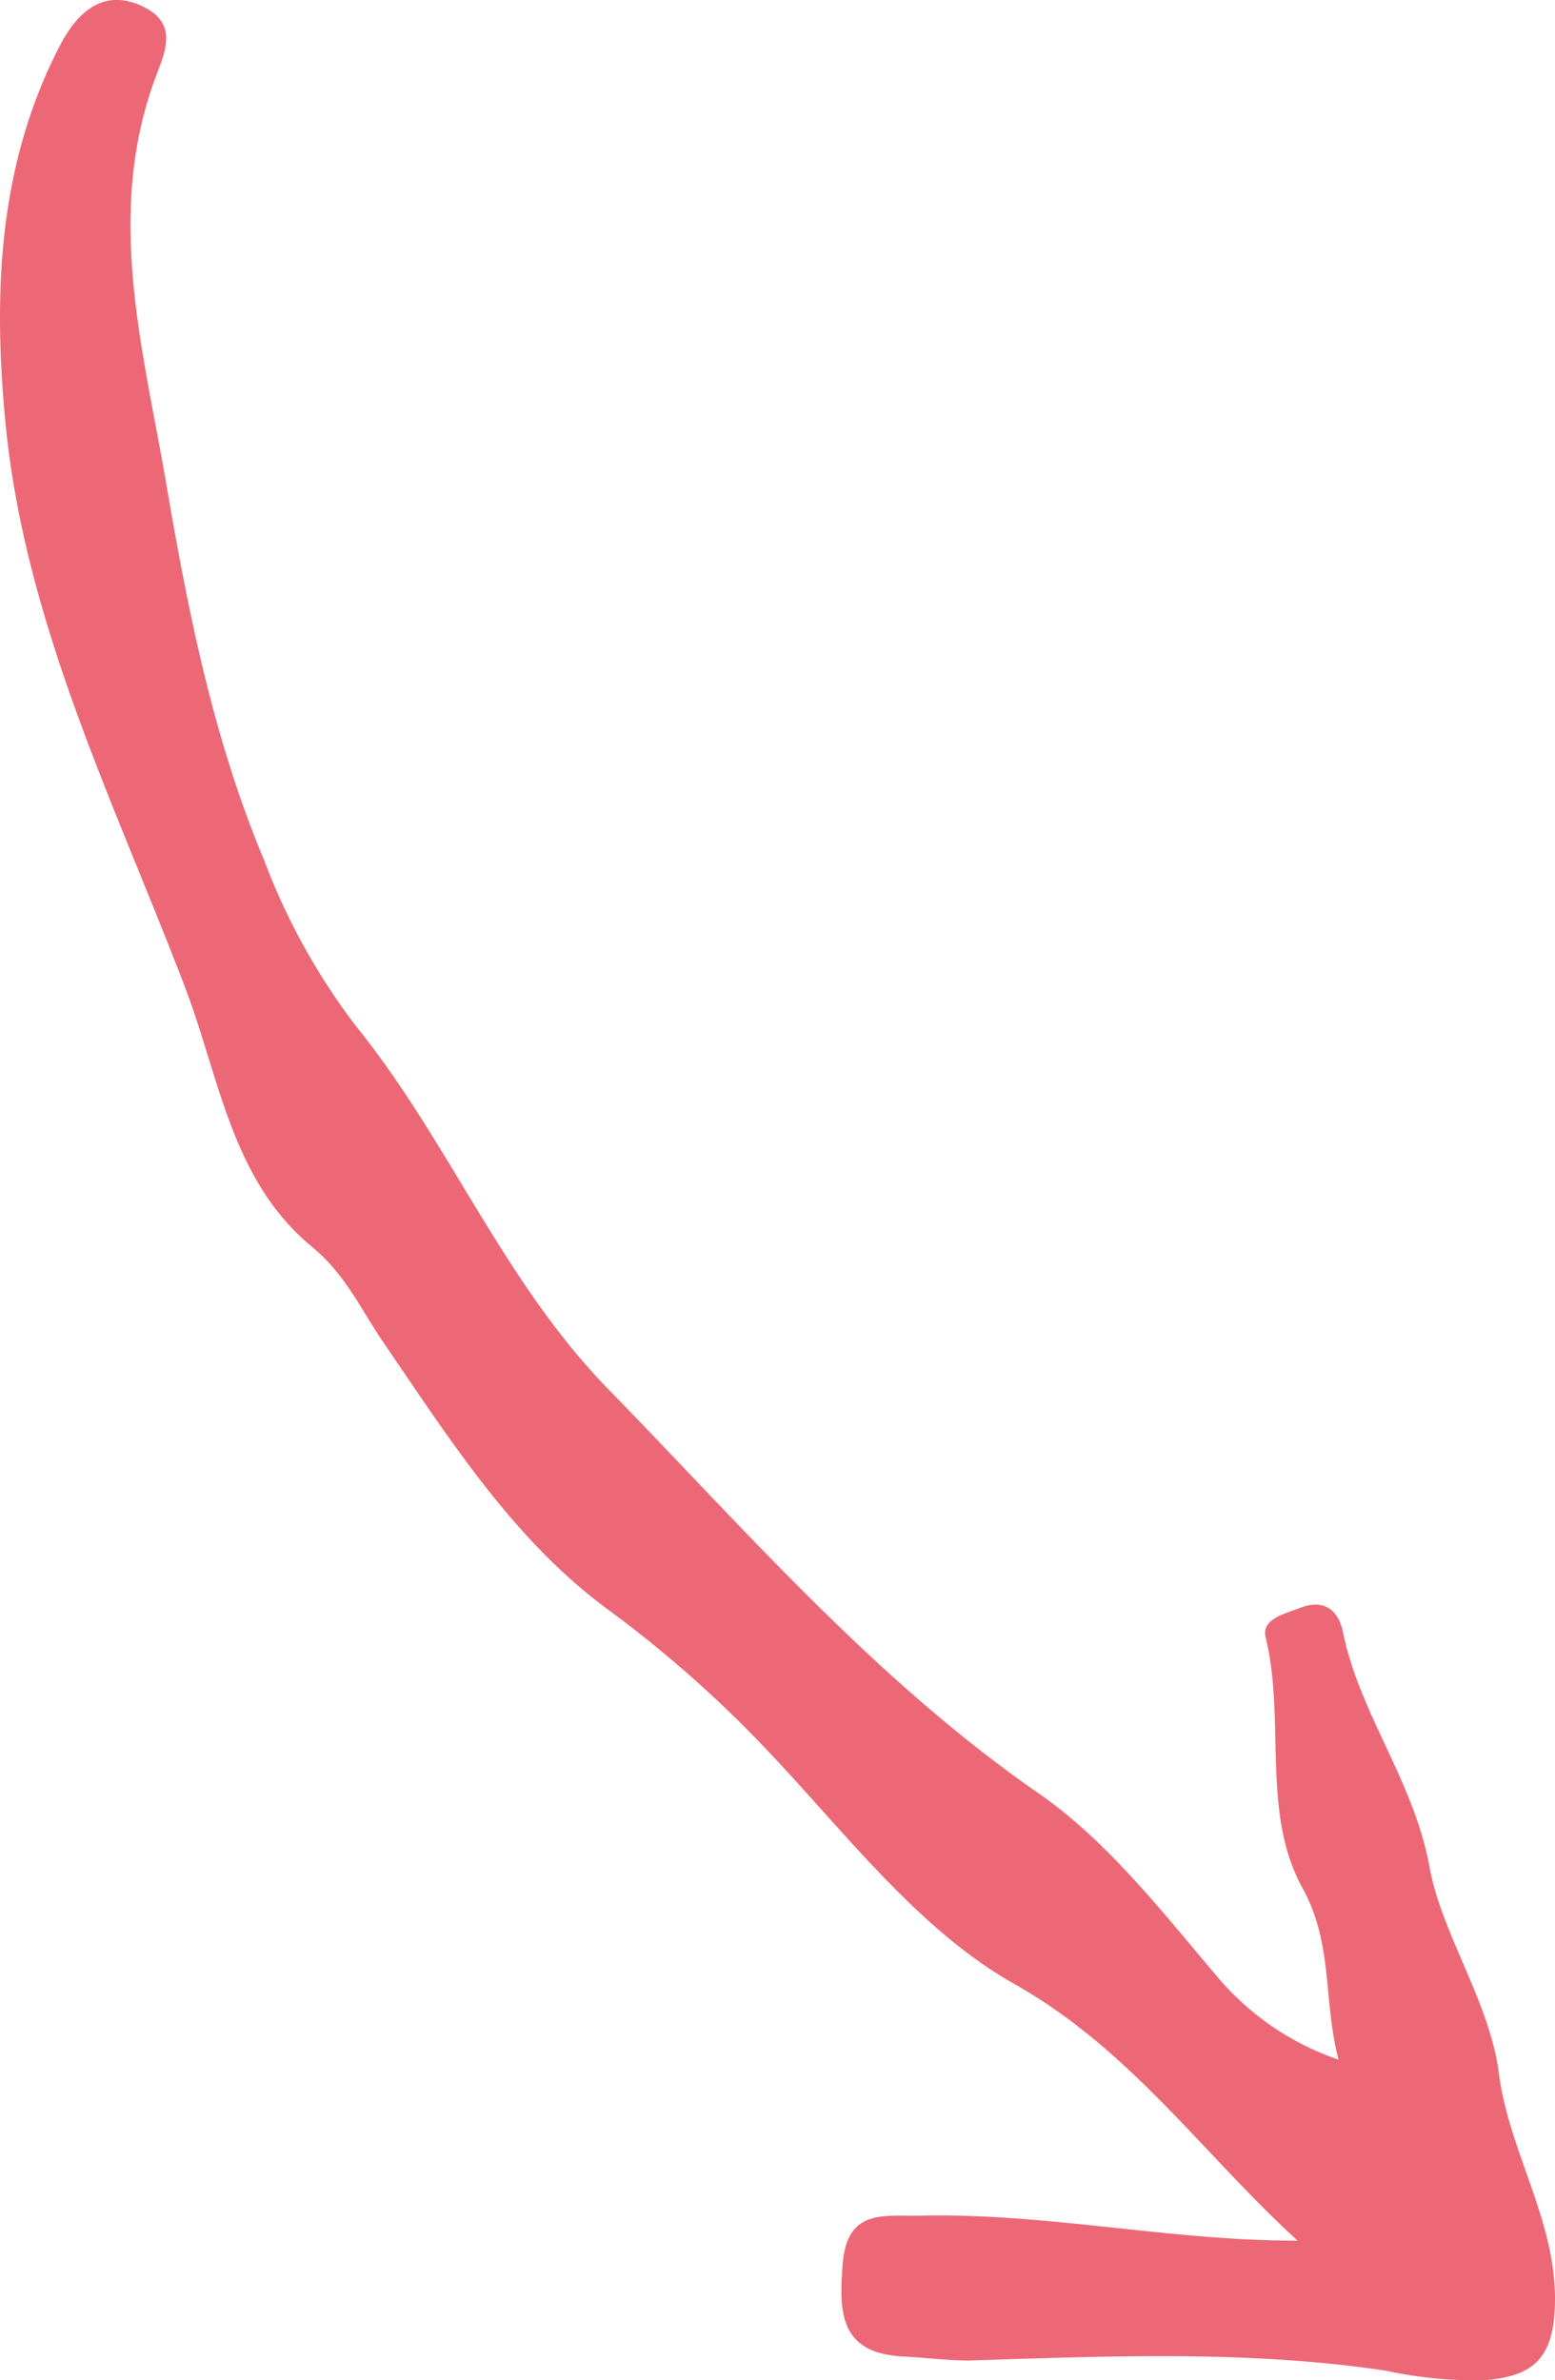 <svg xmlns="http://www.w3.org/2000/svg" viewBox="0 0 93.39 142.97"><defs><style>.cls-1{fill:#ED6876;}</style></defs><g id="Capa_2" data-name="Capa 2"><g id="Capa_1-2" data-name="Capa 1"><path class="cls-1" d="M77.93,134.59c-5.73-5.24-10-11.46-17-15.41-6.12-3.45-10.65-9.78-15.77-15a71.84,71.84,0,0,0-8.58-7.45C30.84,92.54,27,86.44,23,80.6c-1.35-2-2.28-4.08-4.28-5.72-4.83-4-5.53-10.15-7.62-15.61C6.81,48.06,1.38,37.21.29,25-.4,17.43-.06,9.88,3.52,2.89c1-2,2.6-3.71,5.1-2.48,2.29,1.14,1.13,3,.54,4.74-2.79,8.1-.51,16.06.84,24,1.31,7.65,2.82,15.25,5.85,22.49a39.4,39.4,0,0,0,5.46,9.91c5.61,6.9,8.87,15.38,15.21,21.88,8.26,8.48,16,17.45,25.85,24.29,4.13,2.86,7.39,7.07,10.72,11a16.51,16.51,0,0,0,7.3,5c-.94-3.59-.3-6.91-2.16-10.3-2.51-4.55-1-10.08-2.22-15.08-.26-1.1,1.18-1.41,2.08-1.76,1.42-.55,2.29.12,2.57,1.47,1,4.93,4.26,8.92,5.2,14.13.73,4,3.62,8.1,4.16,12.36.63,4.92,3.65,9.11,3.35,14.28-.18,3.22-1.72,3.95-4.28,4.16a25.81,25.81,0,0,1-5.87-.58c-8.29-1.24-16.64-.87-25-.61-1.31,0-2.63-.17-4-.24-3.76-.21-3.85-2.59-3.61-5.55.26-3.33,2.45-2.87,4.62-2.91C62.86,132.91,70.28,134.61,77.93,134.59Z"/></g></g></svg>